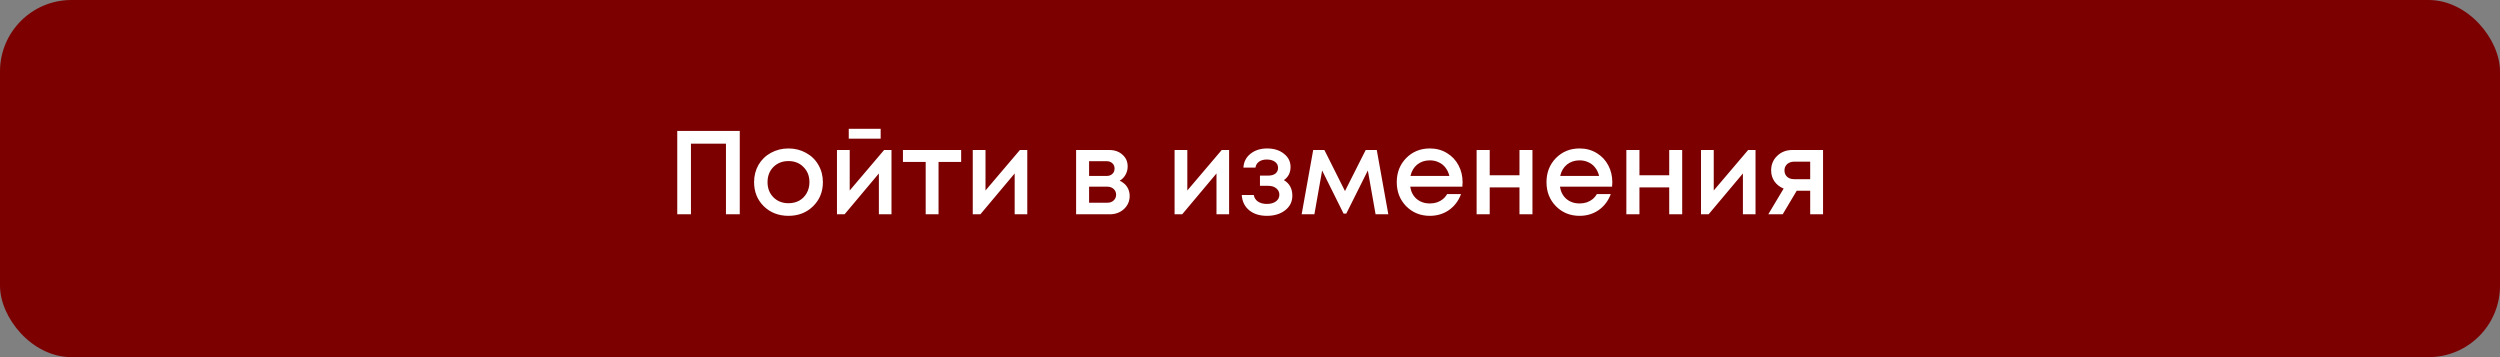 <?xml version="1.0" encoding="UTF-8"?> <svg xmlns="http://www.w3.org/2000/svg" width="420" height="60" viewBox="0 0 420 60" fill="none"><rect x="0" y="0" width="420" height="60" fill="#808080" stroke="none"/><rect width="420" height="60" rx="12" fill="#7C0000"></rect><path d="M113.78 22H124.28V36H121.96V24.14H116.08V36H113.78V22ZM136.586 34.66C135.493 35.727 134.12 36.26 132.466 36.26C130.813 36.26 129.433 35.727 128.326 34.66C127.233 33.58 126.686 32.227 126.686 30.6C126.686 29.533 126.933 28.567 127.426 27.7C127.933 26.833 128.626 26.16 129.506 25.68C130.4 25.187 131.386 24.94 132.466 24.94C133.546 24.94 134.526 25.187 135.406 25.68C136.3 26.16 136.993 26.833 137.486 27.7C137.993 28.567 138.246 29.533 138.246 30.6C138.246 32.227 137.693 33.58 136.586 34.66ZM132.466 34.14C133.146 34.14 133.753 33.993 134.286 33.7C134.82 33.393 135.233 32.973 135.526 32.44C135.833 31.893 135.986 31.28 135.986 30.6C135.986 29.573 135.653 28.727 134.986 28.06C134.333 27.393 133.493 27.06 132.466 27.06C131.44 27.06 130.593 27.393 129.926 28.06C129.273 28.727 128.946 29.573 128.946 30.6C128.946 31.627 129.273 32.473 129.926 33.14C130.593 33.807 131.44 34.14 132.466 34.14ZM147.951 21.64V23.3H142.591V21.64H147.951ZM148.531 25.2H149.771V36H147.651V29.14L141.891 36H140.611V25.2H142.751V32L148.531 25.2ZM161.475 25.2V27.2H157.675V36H155.515V27.2H151.695V25.2H161.475ZM171.344 25.2H172.584V36H170.464V29.14L164.704 36H163.424V25.2H165.564V32L171.344 25.2ZM188.107 30.36C188.36 30.467 188.587 30.607 188.787 30.78C189 30.94 189.18 31.133 189.327 31.36C189.474 31.573 189.587 31.813 189.667 32.08C189.747 32.347 189.787 32.62 189.787 32.9C189.787 33.78 189.467 34.52 188.827 35.12C188.187 35.707 187.387 36 186.427 36H180.787V25.2H186.347C187.254 25.2 187.994 25.46 188.567 25.98C189.154 26.487 189.447 27.147 189.447 27.96C189.447 28.467 189.327 28.933 189.087 29.36C188.847 29.787 188.52 30.12 188.107 30.36ZM187.247 28.32C187.247 27.947 187.12 27.647 186.867 27.42C186.627 27.193 186.307 27.08 185.907 27.08H182.967V29.56H185.907C186.307 29.56 186.627 29.447 186.867 29.22C187.12 28.993 187.247 28.693 187.247 28.32ZM186.027 34.06C186.467 34.06 186.82 33.933 187.087 33.68C187.367 33.427 187.507 33.107 187.507 32.72C187.507 32.32 187.367 31.993 187.087 31.74C186.807 31.487 186.447 31.36 186.007 31.36H182.967V34.06H186.027ZM205.25 25.2H206.49V36H204.37V29.14L198.61 36H197.33V25.2H199.47V32L205.25 25.2ZM215.694 30.26C216.641 30.82 217.114 31.693 217.114 32.88C217.114 33.88 216.714 34.693 215.914 35.32C215.114 35.947 214.088 36.26 212.834 36.26C211.621 36.26 210.628 35.947 209.854 35.32C209.094 34.68 208.681 33.827 208.614 32.76H210.634C210.714 33.227 210.948 33.593 211.334 33.86C211.721 34.127 212.221 34.26 212.834 34.26C213.461 34.26 213.968 34.12 214.354 33.84C214.741 33.547 214.934 33.173 214.934 32.72C214.934 32.28 214.761 31.92 214.414 31.64C214.081 31.36 213.634 31.22 213.074 31.22H211.674V29.5H213.074C213.581 29.5 213.981 29.387 214.274 29.16C214.568 28.92 214.714 28.6 214.714 28.2C214.714 27.773 214.541 27.433 214.194 27.18C213.848 26.927 213.388 26.8 212.814 26.8C212.294 26.8 211.861 26.92 211.514 27.16C211.181 27.4 210.981 27.733 210.914 28.16H208.894C208.948 27.2 209.341 26.427 210.074 25.84C210.821 25.24 211.754 24.94 212.874 24.94C214.021 24.94 214.961 25.233 215.694 25.82C216.441 26.407 216.814 27.147 216.814 28.04C216.814 29 216.441 29.74 215.694 30.26ZM233.237 36H231.097L229.797 28.64L226.177 35.88H225.717L222.117 28.64L220.817 36H218.677L220.617 25.2H222.497L225.957 32.1L229.437 25.2H231.297L233.237 36ZM245.715 30.62C245.715 30.82 245.702 31.067 245.675 31.36H236.915C237.048 32.227 237.408 32.913 237.995 33.42C238.595 33.927 239.335 34.18 240.215 34.18C240.642 34.18 241.042 34.12 241.415 34C241.788 33.867 242.115 33.687 242.395 33.46C242.688 33.22 242.928 32.933 243.115 32.6H245.455C245.028 33.747 244.348 34.647 243.415 35.3C242.482 35.94 241.415 36.26 240.215 36.26C238.628 36.26 237.302 35.72 236.235 34.64C235.182 33.56 234.655 32.213 234.655 30.6C234.655 28.987 235.182 27.64 236.235 26.56C237.302 25.48 238.628 24.94 240.215 24.94C241.295 24.94 242.255 25.2 243.095 25.72C243.935 26.227 244.582 26.913 245.035 27.78C245.488 28.633 245.715 29.58 245.715 30.62ZM240.215 26.94C239.388 26.94 238.682 27.173 238.095 27.64C237.522 28.107 237.142 28.747 236.955 29.56H243.495C243.362 29.013 243.142 28.547 242.835 28.16C242.528 27.76 242.148 27.46 241.695 27.26C241.255 27.047 240.762 26.94 240.215 26.94ZM255.272 25.2H257.452V36H255.272V31.48H250.272V36H248.072V25.2H250.272V29.44H255.272V25.2ZM270.871 30.62C270.871 30.82 270.858 31.067 270.831 31.36H262.071C262.205 32.227 262.565 32.913 263.151 33.42C263.751 33.927 264.491 34.18 265.371 34.18C265.798 34.18 266.198 34.12 266.571 34C266.945 33.867 267.271 33.687 267.551 33.46C267.845 33.22 268.085 32.933 268.271 32.6H270.611C270.185 33.747 269.505 34.647 268.571 35.3C267.638 35.94 266.571 36.26 265.371 36.26C263.785 36.26 262.458 35.72 261.391 34.64C260.338 33.56 259.811 32.213 259.811 30.6C259.811 28.987 260.338 27.64 261.391 26.56C262.458 25.48 263.785 24.94 265.371 24.94C266.451 24.94 267.411 25.2 268.251 25.72C269.091 26.227 269.738 26.913 270.191 27.78C270.645 28.633 270.871 29.58 270.871 30.62ZM265.371 26.94C264.545 26.94 263.838 27.173 263.251 27.64C262.678 28.107 262.298 28.747 262.111 29.56H268.651C268.518 29.013 268.298 28.547 267.991 28.16C267.685 27.76 267.305 27.46 266.851 27.26C266.411 27.047 265.918 26.94 265.371 26.94ZM280.428 25.2H282.608V36H280.428V31.48H275.428V36H273.228V25.2H275.428V29.44H280.428V25.2ZM293.688 25.2H294.928V36H292.808V29.14L287.048 36H285.768V25.2H287.908V32L293.688 25.2ZM301.112 25.2H306.272V36H304.112V32.04H301.852L299.492 36H297.072L299.652 31.68C298.998 31.413 298.485 31.013 298.112 30.48C297.738 29.947 297.552 29.327 297.552 28.62C297.552 27.647 297.892 26.833 298.572 26.18C299.252 25.527 300.098 25.2 301.112 25.2ZM301.412 30.1H304.112V27.16H301.412C301.092 27.16 300.805 27.227 300.552 27.36C300.312 27.48 300.125 27.653 299.992 27.88C299.858 28.093 299.792 28.347 299.792 28.64C299.792 29.067 299.938 29.42 300.232 29.7C300.525 29.967 300.918 30.1 301.412 30.1Z" fill="white"></path></svg> 